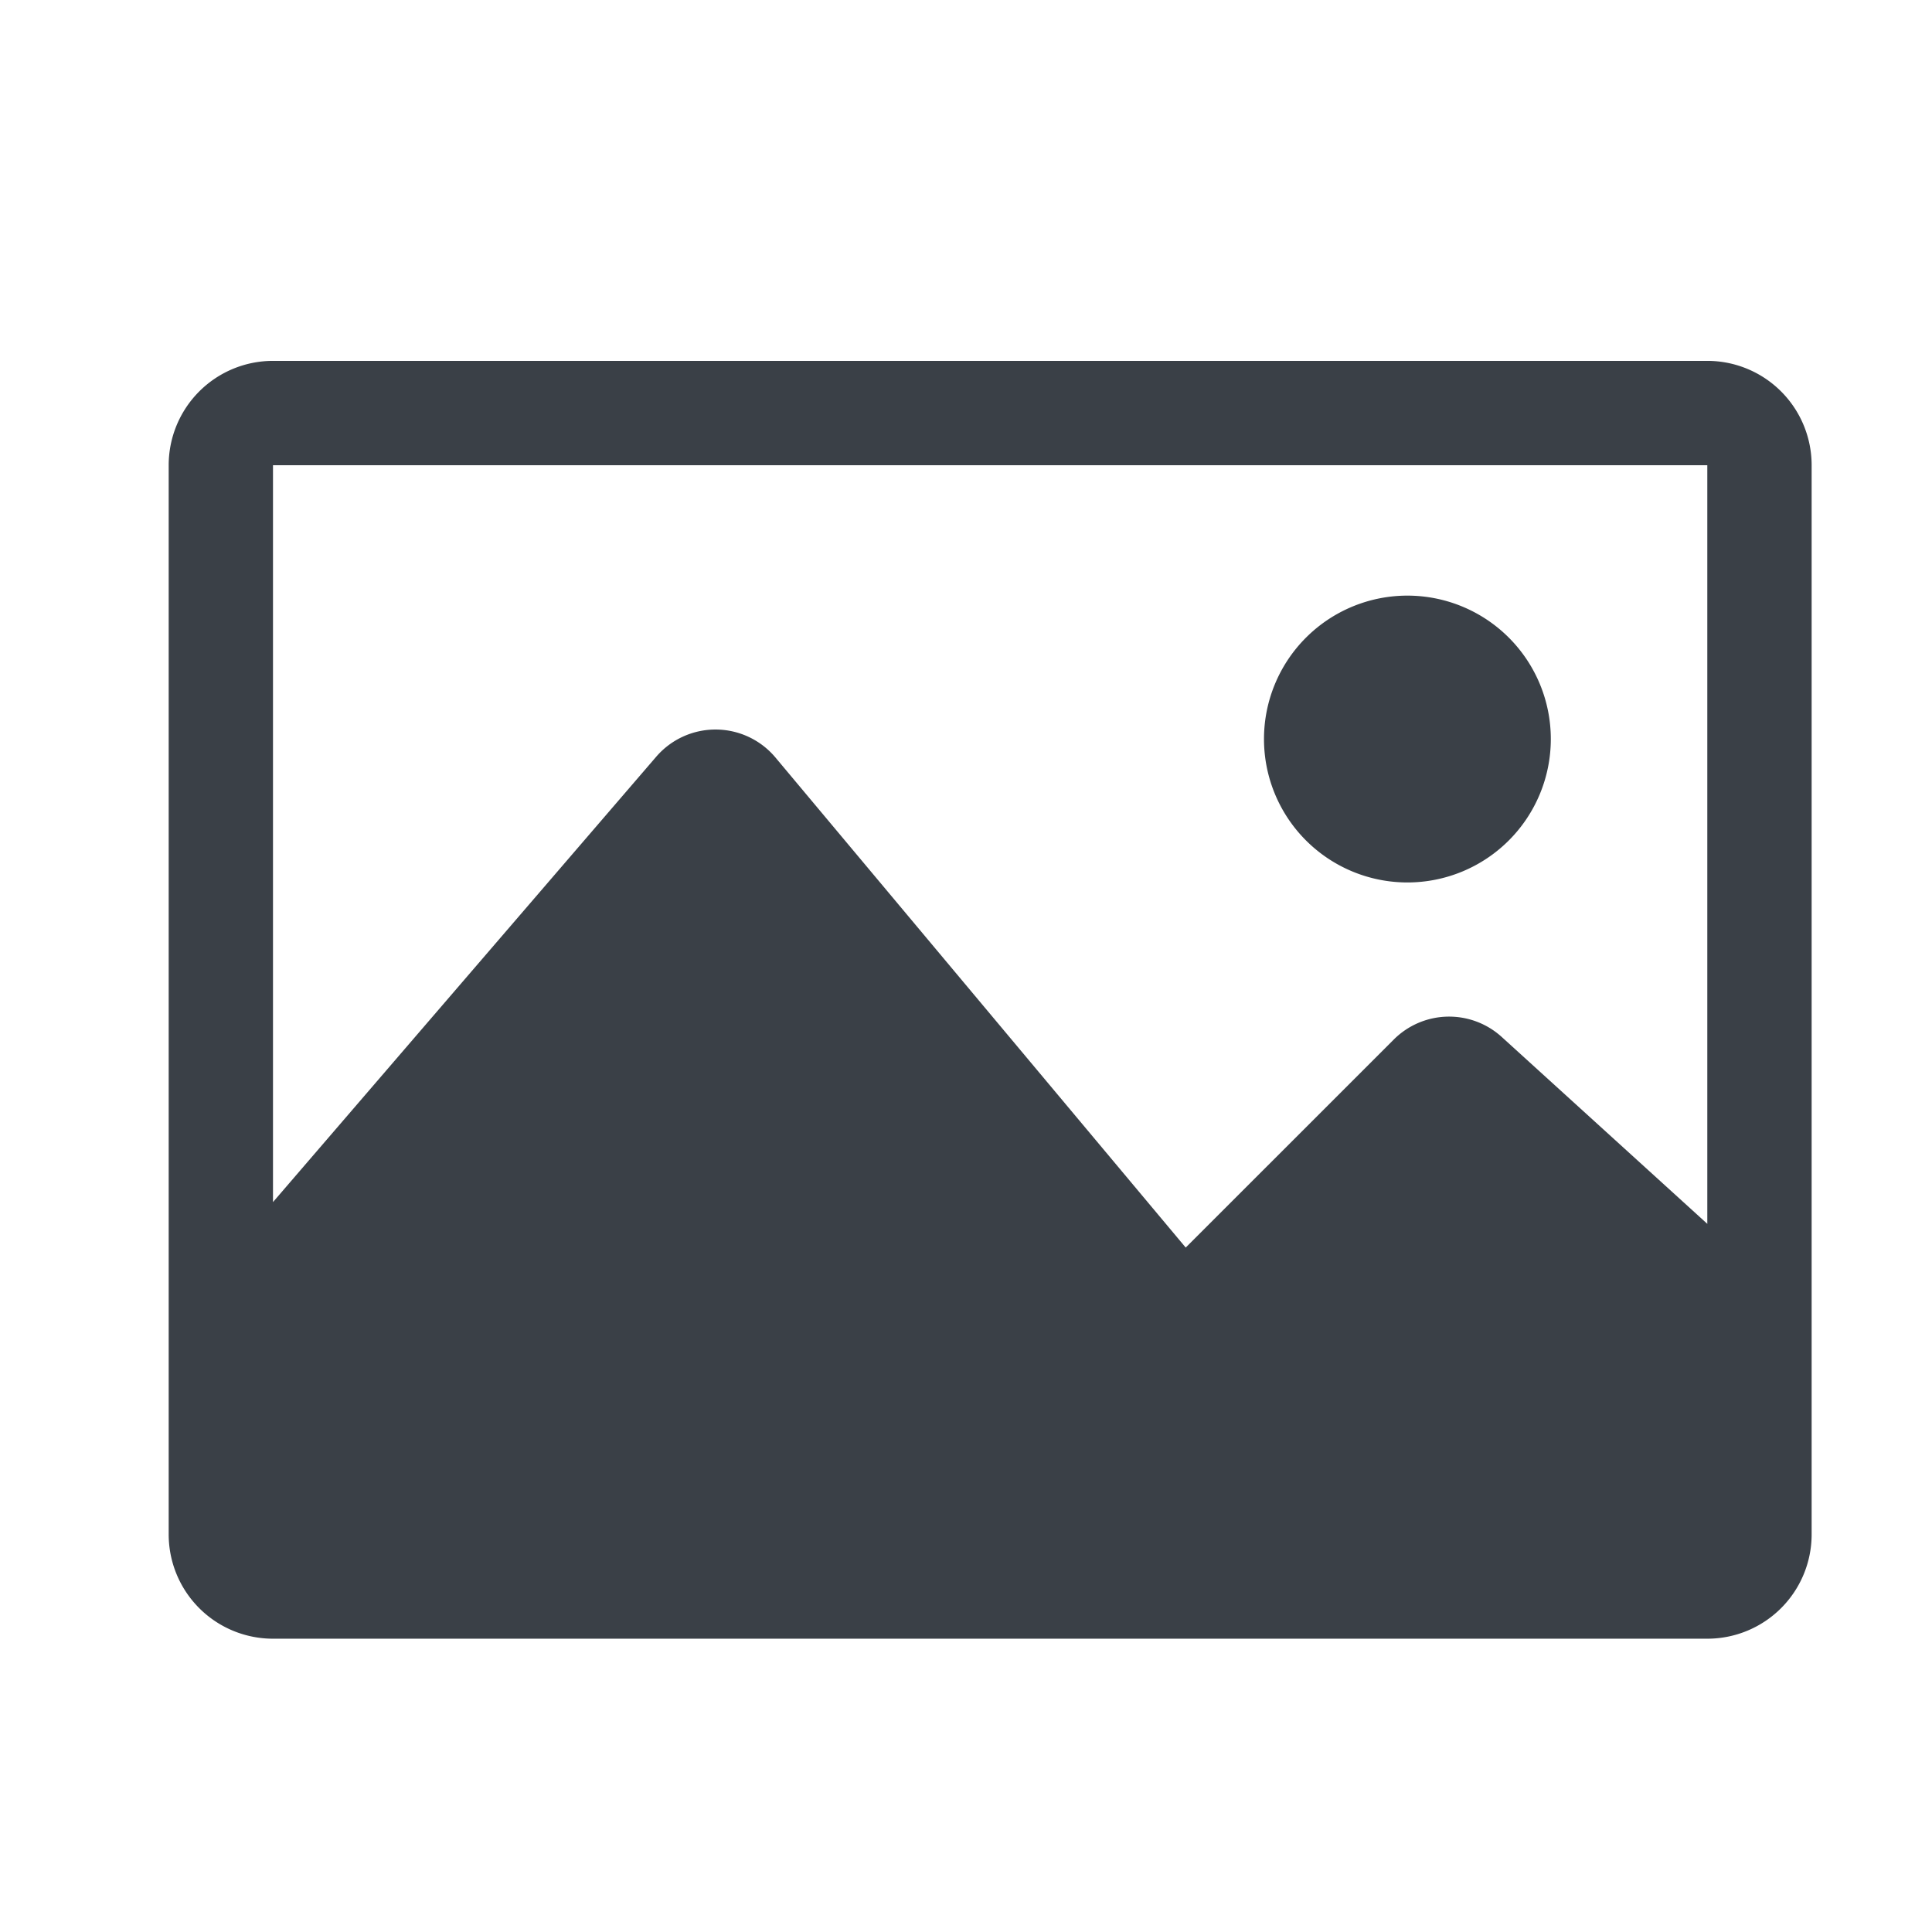 <svg xmlns="http://www.w3.org/2000/svg" width="80" height="80"><path fill="#3A4047" d="M70.696 14.943H11.304a4.32 4.32 0 0 0-4.319 4.319v44.275a4.319 4.319 0 0 0 4.319 4.318h59.393a4.319 4.319 0 0 0 4.319-4.319V19.263a4.32 4.32 0 0 0-4.32-4.32zm0 4.32v31.414l-8.513-7.739a3.24 3.24 0 0 0-4.47.107l-8.615 8.614-16.987-20.291a3.239 3.239 0 0 0-4.939-.033L11.304 49.776V19.263h59.392zM52.339 30.602a5.938 5.938 0 1 1 11.877 0 5.938 5.938 0 1 1-11.877 0z"/></svg>